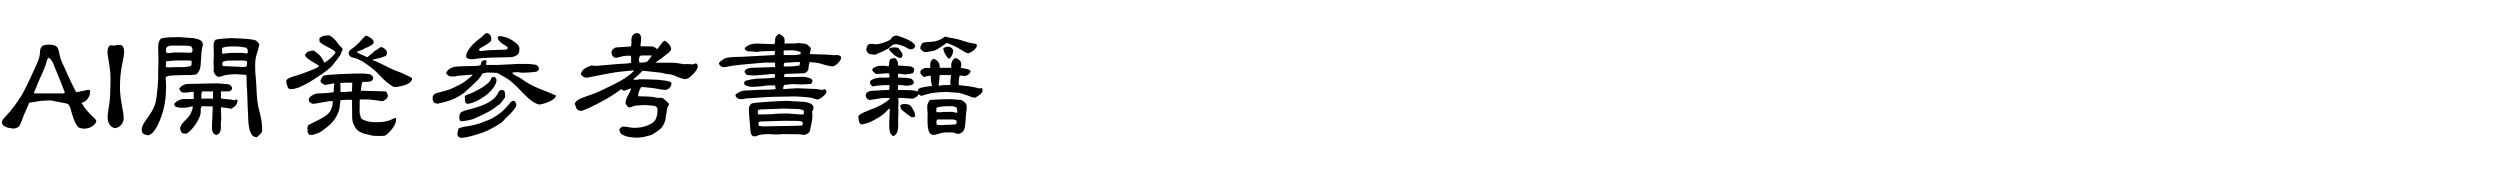 <svg width="384" height="27" viewBox="0 0 384 27" fill="none" xmlns="http://www.w3.org/2000/svg">
<path d="M7.392 6.848H7.568C8.844 6.98 8.888 7.068 9.196 8.608C9.372 9.422 9.834 10.148 10.142 10.918C10.604 12.018 11.154 13.096 11.682 14.152H11.814L13.53 13.8H13.75C13.816 13.888 13.86 13.998 13.86 14.108C13.86 14.372 13.684 14.856 13.53 15.076C13.266 15.45 12.958 15.714 12.518 15.78C13.046 16.726 13.376 17.056 14.74 18.42L14.784 18.464V18.508C14.784 18.882 14.586 19.102 14.212 19.366C13.816 19.63 13.574 19.718 13.002 19.762H12.848C12.122 19.674 12.056 19.63 11.704 19.102C11.352 18.552 11.066 17.54 10.89 16.88C10.736 16.374 10.67 15.978 10.098 15.868C9.504 15.736 8.492 15.604 8.008 15.45L7.942 15.428H7.502C7.106 15.45 6.688 15.45 6.27 15.494C5.676 15.582 5.082 15.692 4.488 15.78C4.246 16.418 3.938 17.012 3.674 17.65C3.454 18.178 3.3 18.772 3.014 19.278C2.86 19.586 2.464 19.674 2.156 19.74H1.98C1.43 19.652 0.308 19.564 0.308 18.772C0.308 18.42 0.616 18.134 0.858 17.892C1.738 16.968 2.706 15.67 3.366 14.57C4.202 13.096 4.862 11.512 5.588 9.972C6.358 8.322 6.05 7.904 6.226 7.464C6.49 6.87 6.798 6.936 7.392 6.848ZM7.502 8.872H7.436C7.326 9.048 7.216 9.202 7.172 9.4C6.93 10.5 6.204 11.798 5.764 12.898C5.632 13.272 5.5 13.646 5.302 13.998C5.236 14.108 5.214 14.218 5.258 14.35H9.746C9.812 14.328 9.9 14.306 9.966 14.24C9.526 13.03 9.042 11.842 8.536 10.654C8.382 10.324 8.294 9.994 8.14 9.664C7.986 9.334 7.788 9.092 7.502 8.872ZM16.93 6.958H17.282L17.303 7.002H17.634L17.854 6.914H18.271L18.712 6.958C18.976 7.222 19.064 7.552 19.064 7.926C19.064 8.476 18.931 9.048 18.822 9.598C18.535 10.918 18.425 12.106 18.425 13.448C18.425 14.548 18.623 15.648 18.822 16.748C18.91 17.188 18.997 17.65 18.997 18.112C18.997 18.882 18.535 19.498 17.765 19.674H17.634C16.863 19.542 16.534 18.75 16.534 18.002C16.534 17.364 16.688 16.66 16.776 16.022C16.907 15.208 16.93 14.35 16.951 13.514V13.47C16.974 12.656 16.995 11.82 16.93 10.984L16.907 10.94C16.863 10.214 16.709 9.51 16.599 8.784C16.534 8.52 16.512 8.234 16.512 7.97C16.512 7.596 16.599 7.134 16.93 6.958ZM27.424 5.704H27.599L29.733 5.858C30.13 5.946 30.636 6.034 30.944 6.298C31.076 6.408 31.163 6.716 31.163 6.892C31.163 6.936 31.142 6.98 31.142 7.002C30.79 8.036 30.965 10.126 30.657 10.72C30.547 10.962 30.328 11.402 30.041 11.446C29.47 11.556 28.721 11.534 28.128 11.534C27.753 11.556 25.905 11.556 25.686 11.732C25.619 11.798 25.532 11.82 25.444 11.842C25.465 12.304 25.509 12.744 25.509 13.206C25.509 13.998 25.465 14.812 25.355 15.582C25.224 16.528 24.893 17.716 24.52 18.574C24.189 19.3 23.662 20.532 22.826 20.774H22.672C22.166 20.686 21.77 20.532 21.77 19.938C21.77 19.388 22.143 18.816 22.451 18.398C23.288 17.188 23.837 16.506 24.035 15.01C24.145 14.262 24.299 12.568 24.299 11.842V10.742C24.299 10.588 24.299 10.434 24.322 10.28C24.343 9.664 24.343 9.048 24.322 8.454C24.322 8.168 24.299 7.772 24.299 7.53C24.299 6.936 24.277 6.342 24.762 5.902L24.872 5.88C25.707 5.704 26.566 5.704 27.424 5.704ZM35.541 5.858H35.696L36.202 5.88C37.169 5.924 38.16 5.946 39.105 6.144C39.37 6.21 39.766 6.584 39.831 6.848C39.809 7.068 39.48 8.234 39.392 8.454C39.194 9.004 39.194 9.774 39.194 10.324C39.194 10.962 39.237 11.556 39.303 12.172C39.413 13.25 39.392 14.35 39.523 15.45C39.59 16.044 39.721 16.616 39.876 17.21C40.117 18.112 40.272 19.058 40.272 19.982C40.272 20.378 39.986 20.62 39.7 20.84C39.611 20.906 39.568 20.972 39.523 21.06H39.303C38.952 20.972 38.819 20.928 38.621 20.598C38.27 20.048 38.16 19.102 38.138 18.464L38.028 15.978L37.94 13.492L37.917 13.448C37.895 13.14 37.873 12.832 37.873 12.524V12.15C37.873 11.93 37.917 11.688 37.785 11.49L36.312 11.402H35.981C35.761 11.402 35.123 11.446 34.617 11.534C34.288 11.622 33.958 11.732 33.737 11.798H33.474C33.056 11.556 32.813 11.248 32.813 10.764C32.813 10.61 32.858 10.434 32.836 10.28L32.813 10.06C32.791 9.906 32.791 9.774 32.791 9.62C32.791 9.334 32.813 9.048 32.836 8.784C32.858 8.3 32.813 7.816 32.813 7.332C32.813 6.98 32.77 6.474 33.033 6.21C33.078 6.166 33.121 6.122 33.144 6.078C33.562 5.99 34.969 5.858 35.541 5.858ZM28.303 7.002H26.323C25.884 7.046 25.488 7.134 25.488 7.706C25.488 7.816 25.509 7.904 25.509 8.014L25.752 8.168H25.884L26.675 8.058H27.753L29.052 8.102H29.294C29.47 8.036 29.579 7.926 29.579 7.728C29.579 7.464 29.491 7.288 29.316 7.09C28.985 7.046 28.634 7.002 28.303 7.002ZM36.224 7.134H36.092C35.563 7.134 34.772 7.112 34.309 7.288C34.178 7.332 34.111 7.42 34.111 7.552C34.111 7.772 34.133 7.926 34.09 8.124L34.156 8.234H34.331L35.431 8.124H37.301L37.544 8.19H38.005C38.05 8.08 38.072 7.992 38.072 7.882C38.072 7.662 37.983 7.486 37.852 7.332L37.742 7.31C37.258 7.222 36.73 7.134 36.224 7.134ZM29.425 9.95V9.334L28.963 9.29H27.181C26.61 9.29 26.059 9.356 25.509 9.422L25.465 10.302C25.796 10.368 26.104 10.368 26.433 10.324L28.326 10.302L28.48 10.28C28.7 10.258 28.919 10.214 29.162 10.192C29.271 10.17 29.36 10.038 29.425 9.95ZM37.214 9.29H37.081L35.035 9.312C34.772 9.312 34.464 9.4 34.221 9.488C34.178 9.598 34.133 9.708 34.133 9.84C34.133 9.972 34.178 10.06 34.266 10.148L37.258 10.28H37.675C37.697 10.214 37.719 10.214 37.785 10.192C37.83 10.192 37.852 10.17 37.895 10.17C37.94 9.928 37.962 9.708 37.962 9.488C37.895 9.444 37.873 9.422 37.83 9.378C37.742 9.312 37.324 9.29 37.214 9.29ZM28.765 12.898L32.77 12.81H33.539L35.102 12.942C35.52 13.118 35.63 13.25 35.651 13.712L35.586 13.778C35.453 13.91 35.322 13.976 35.19 14.042H33.935V15.098C34.288 15.208 34.684 15.23 35.057 15.252C35.322 15.274 35.63 15.296 35.894 15.384H36.069L36.202 15.274H36.289L36.51 15.45C36.355 16.198 36.136 16.33 35.52 16.704H35.365L35.212 16.638L33.935 16.462C33.958 17.034 33.98 17.606 33.98 18.178C33.98 18.442 33.935 18.728 33.913 18.992C33.913 19.19 33.935 19.344 33.935 19.498C33.935 19.762 33.892 20.136 33.737 20.378C33.65 20.532 33.562 20.576 33.407 20.642C33.364 20.664 33.342 20.708 33.319 20.73H33.166L32.968 20.62C32.572 20.4 32.55 19.828 32.55 19.432C32.55 19.146 32.572 18.86 32.593 18.574L32.681 16.352L31.186 16.308H31.032C30.767 16.44 30.834 16.924 30.834 17.188C30.811 18.244 29.558 19.96 28.7 20.51H28.194C28.172 20.51 28.149 20.488 28.105 20.488C27.863 20.422 27.841 20.224 27.732 20.004C27.688 19.938 27.666 19.85 27.666 19.762C27.666 19.168 28.457 18.486 28.854 18.068C29.25 17.628 29.491 17.1 29.602 16.528L29.623 16.418V16.352H29.425C29.029 16.462 28.611 16.55 28.194 16.55H27.709C27.401 16.506 26.764 16.462 26.764 16.022C26.764 15.89 26.939 15.758 27.027 15.67C27.512 15.296 27.841 15.208 28.436 15.208C28.875 15.208 29.316 15.23 29.756 15.208V14.108H29.381L28.744 14.218H28.061C27.753 14.086 27.622 13.932 27.534 13.602C27.732 13.36 27.886 13.184 28.194 13.052C28.348 12.986 28.59 12.898 28.765 12.898ZM30.922 15.142H32.725V14.042H31.053C30.878 14.372 30.922 14.79 30.922 15.142ZM44.913 13.69H44.495C44.364 13.602 44.166 13.492 44.166 13.294C44.166 13.25 44.144 13.184 44.121 13.14C44.011 12.92 43.968 12.7 43.968 12.458C43.968 11.974 45.243 11.688 45.617 11.578C46.278 11.358 46.938 11.138 47.575 10.874C47.993 10.698 48.544 10.522 48.895 10.258L48.983 10.192L49.028 10.148L48.917 10.06C48.434 9.664 46.959 9.048 46.828 8.432L46.871 8.388C47.179 7.882 47.422 7.882 47.971 7.772H48.214C48.807 8.212 49.27 8.52 49.599 9.202C49.666 9.356 49.754 9.51 49.842 9.642C50.435 9.268 51.074 8.74 51.492 8.168L51.514 8.102C51.557 7.992 51.469 7.904 51.382 7.838C51.029 7.552 50.347 7.244 49.952 7.024C49.644 6.87 49.358 6.672 49.093 6.452L49.05 5.902C49.401 5.528 49.842 5.44 50.37 5.44H50.611C51.051 5.726 51.469 6.034 51.755 6.474C51.953 6.76 52.13 7.002 52.394 7.222C52.526 7.332 52.592 7.486 52.636 7.64C52.592 7.728 52.569 7.838 52.504 7.904C52.459 7.97 52.416 8.036 52.416 8.102C52.371 8.498 51.557 9.378 51.294 9.752C50.831 10.456 49.621 11.27 48.895 11.732C48.258 12.15 47.553 12.656 46.871 12.964C46.123 13.338 45.749 13.558 44.913 13.69ZM60.886 13.36H60.533C59.764 13.008 59.126 12.414 58.553 11.82C57.563 10.764 57.322 10.61 56.661 10.104C56.111 9.686 55.056 9.004 54.395 8.894C53.977 8.828 53.559 8.608 53.559 8.168C53.559 7.794 53.867 7.574 54.154 7.42C54.528 7.2 55.386 6.32 55.672 5.968C55.803 5.77 56.002 5.638 56.2 5.484H56.309C56.749 5.704 57.388 5.968 57.41 6.54L57.388 6.584C57.233 6.892 56.947 7.002 56.684 7.134C56.574 7.222 56.419 7.288 56.266 7.31C56.221 7.31 56.178 7.332 56.133 7.354C55.825 7.618 55.407 7.728 55.033 7.86C54.968 7.882 54.88 7.926 54.813 7.97V8.014C55.078 8.212 55.364 8.344 55.672 8.454C55.892 8.542 56.111 8.63 56.331 8.762H56.486L56.574 8.674L56.882 8.41C56.992 8.3 57.08 8.234 57.233 8.168C57.278 8.146 57.3 8.102 57.322 8.058C57.365 7.926 57.563 7.838 57.673 7.772C57.938 7.64 58.179 7.42 58.444 7.244H58.62C58.928 7.31 59.434 7.684 59.434 8.058C59.434 8.19 59.389 8.366 59.346 8.498C59.059 8.762 57.916 9.026 57.212 9.158C57.388 9.334 57.475 9.334 57.806 9.444C58.004 9.51 59.126 10.104 59.609 10.324C60.225 10.654 60.864 10.896 61.523 11.138C61.898 11.27 62.227 11.49 62.602 11.622C62.865 11.732 63.261 11.908 63.306 12.084C63.218 12.964 61.59 13.272 60.886 13.36ZM58.069 20.884C57.651 20.884 57.102 20.862 56.794 20.73C56.706 20.686 56.596 20.686 56.529 20.664C55.87 20.576 55.033 20.268 54.638 19.696C54.175 18.948 54.087 18.574 54.087 17.826V17.188C54.087 16.748 54.066 16.308 54.066 15.868V15.802C54.066 15.67 54.109 15.538 54.066 15.384C53.999 15.34 53.911 15.34 53.824 15.318H53.581L52.306 15.384C52.239 15.78 52.196 16.176 52.151 16.572C52.086 17.078 51.843 17.562 51.602 18.002C51.184 18.728 50.611 19.256 49.929 19.762C49.072 20.444 48.983 20.4 47.993 20.73H47.685C47.663 20.73 47.553 20.686 47.487 20.664C47.4 20.576 47.224 20.334 47.224 20.246C47.224 20.158 47.267 20.004 47.267 19.938C47.267 19.872 47.245 19.828 47.224 19.784C47.202 19.762 47.179 19.74 47.179 19.718C47.224 19.564 47.312 19.344 47.334 19.234L47.971 18.904C48.719 18.53 49.709 18.09 50.347 17.518C50.853 17.056 51.096 16.374 51.117 15.692L51.096 15.538H50.59L48.301 15.934H47.971C47.73 15.824 47.422 15.67 47.422 15.362C47.422 14.79 48.148 14.548 48.566 14.372C49.446 14.328 50.347 14.306 51.206 14.174C51.206 14.152 51.227 14.13 51.227 14.108C51.272 14.042 51.272 13.932 51.272 13.866V13.602C51.272 13.338 51.316 13.074 51.359 12.81H51.249L50.062 13.03H49.842C49.644 12.898 49.225 12.722 49.225 12.436C49.225 12.348 49.446 11.732 49.754 11.622C50.413 11.402 54.307 11.292 55.276 11.292H55.825L56.749 11.38C56.969 11.49 57.322 11.666 57.322 11.974C57.322 12.172 57.167 12.37 57.014 12.48C56.574 12.59 56.09 12.568 55.65 12.59C55.517 13.03 55.474 13.492 55.429 13.932L59.279 14.042C59.852 14.79 59.544 15.164 58.795 15.538H58.663C57.894 15.406 57.365 15.34 56.596 15.274H55.254C55.231 15.912 55.231 16.528 55.231 17.166C55.231 17.474 55.342 17.76 55.429 18.068C55.474 18.222 55.627 18.332 55.782 18.398C56.353 18.662 57.035 18.772 57.651 18.772H57.783C58.708 18.772 59.566 18.684 60.423 18.222C60.468 18.2 60.556 18.178 60.621 18.134H60.819C60.819 18.244 60.842 18.332 60.842 18.42C60.842 18.97 60.358 19.674 60.005 20.07C59.764 20.334 59.477 20.642 59.169 20.818C59.059 20.862 58.928 20.862 58.818 20.862C58.708 20.862 58.62 20.884 58.532 20.884H58.069ZM52.283 12.744L52.306 14.13H52.9L54.066 14.042L54.109 12.7H53.142L52.283 12.744ZM74.724 5.088H74.9C75.273 5.242 75.472 5.55 75.472 5.99C75.472 6.1 75.45 6.232 75.383 6.32C75.076 6.694 74.328 7.068 73.909 7.31C73.799 7.376 73.579 7.486 73.579 7.64C73.579 7.728 73.712 7.794 73.778 7.838H74.041C74.591 7.684 77.011 7.64 77.737 7.618C77.847 7.596 77.98 7.486 77.98 7.376C77.98 7.178 77.65 7.002 77.496 6.914C77.1 6.716 76.484 6.254 76.439 5.77L76.594 5.55H76.879C77.517 5.638 78.156 5.836 78.706 6.21C79.124 6.496 79.784 6.914 79.784 7.464C79.784 7.794 79.74 8.212 79.475 8.41C79.189 8.63 78.772 8.784 78.419 8.784L75.34 8.85L73.822 8.938C73.425 8.982 73.052 9.048 72.656 9.092H72.303C72.017 9.048 71.6 8.982 71.6 8.63C71.6 8.344 71.731 7.992 71.885 7.772C72.303 7.09 72.897 6.518 73.535 6.034C73.734 5.902 73.954 5.748 74.108 5.572C74.305 5.396 74.46 5.154 74.724 5.088ZM74.46 9.202H74.525L74.746 9.4C74.724 9.554 74.657 9.708 74.657 9.862C74.657 9.906 74.701 9.95 74.724 9.972H76.505L78.793 9.862L79.299 9.818H81.192L82.335 9.95C82.644 10.148 82.82 10.324 82.775 10.698L82.731 10.742C82.578 10.896 82.468 11.006 82.269 11.028C81.719 11.116 81.169 11.138 80.62 11.16H80.025L79.674 11.094H79.255L78.706 11.138V11.182C78.706 11.314 78.882 11.424 78.992 11.49C79.255 11.622 79.498 11.754 79.761 11.908C80.004 12.04 80.246 12.194 80.466 12.37C81.323 12.986 82.578 13.536 83.546 13.91C83.919 14.042 84.293 14.174 84.645 14.35C84.822 14.438 84.954 14.504 85.129 14.548C85.195 14.548 85.261 14.592 85.305 14.614L85.35 14.68L85.371 14.724C85.371 15.384 83.523 15.956 82.974 16.044H82.797C81.653 15.846 80.356 14.284 79.541 13.47C78.969 12.92 78.376 12.326 77.671 11.93C77.254 11.688 76.814 11.468 76.395 11.204L75.12 11.138H74.834L74.129 11.27C73.954 11.6 73.734 11.908 73.492 12.172C73.139 12.59 71.555 14.042 71.115 14.372C69.972 15.208 68.651 15.648 67.266 15.912H67.112C66.781 15.846 66.451 15.802 66.451 15.076C66.451 14.394 66.957 14.328 67.507 14.174C69.025 13.8 69.201 13.712 70.389 13.118C70.918 12.854 71.511 12.502 71.951 12.084C72.084 11.974 72.237 11.82 72.391 11.71C72.48 11.644 72.567 11.578 72.59 11.468H72.501L70.279 11.644C70.103 11.732 69.862 11.732 69.686 11.754H69.531C69.311 11.732 69.004 11.754 68.85 11.6C68.74 11.512 68.541 11.314 68.541 11.182C68.541 11.094 68.651 10.984 68.695 10.918C68.871 10.61 69.267 10.456 69.576 10.324C69.906 10.17 71.907 10.148 72.37 10.148C72.766 10.126 73.469 10.192 73.822 9.972C73.865 9.84 73.909 9.708 73.931 9.554C73.975 9.378 74.284 9.268 74.46 9.202ZM75.603 11.842H76.022C76.132 11.974 76.263 12.128 76.263 12.304C76.263 13.228 75.076 14.372 74.371 14.834C73.624 15.34 72.876 15.758 71.996 15.934H71.71C71.665 15.912 71.621 15.868 71.578 15.824C71.49 15.78 71.445 15.736 71.445 15.604C71.445 15.472 71.401 15.054 71.379 14.768C71.534 14.614 71.754 14.548 71.951 14.482C72.722 14.24 75.273 12.942 75.406 12.128C75.427 12.018 75.537 11.93 75.603 11.842ZM77.055 13.822H77.231C77.385 13.888 77.474 13.998 77.517 14.042C77.54 14.13 77.561 14.438 77.606 14.724C77.606 14.856 77.561 14.966 77.496 15.076C77.32 15.318 76.968 15.802 76.769 16C76.725 16.088 76.615 16.11 76.505 16.132C76.462 16.154 76.395 16.242 76.352 16.264C75.823 16.748 75.141 17.122 74.525 17.43C73.998 17.716 73.469 17.914 72.942 18.178C72.37 18.442 71.731 18.508 71.115 18.618H70.763C70.588 18.442 70.543 18.266 70.543 18.046C70.543 17.782 70.609 17.408 70.852 17.232C71.225 16.99 72.084 16.814 72.546 16.682C73.909 16.308 75.868 15.67 76.505 14.262C76.659 13.954 76.725 13.888 77.055 13.822ZM78.772 15.494H79.013C79.168 15.67 79.322 15.868 79.322 16.11C79.322 16.572 78.222 17.65 77.87 17.98C77.671 18.156 77.474 18.354 77.32 18.552C76.901 19.058 74.944 20.07 74.284 20.312C73.645 20.554 72.963 20.73 72.303 20.928C71.841 21.06 71.401 21.126 70.939 21.17H70.742C70.543 21.082 70.257 20.928 70.257 20.686C70.257 20.51 70.302 20.268 70.346 20.092C70.389 20.004 70.389 19.916 70.389 19.828L70.433 19.762C70.874 19.476 71.688 19.41 72.216 19.322C73.228 19.168 74.195 18.772 75.12 18.398C75.626 18.178 76.109 17.892 76.572 17.562C77.341 17.012 77.847 16.418 78.442 15.692C78.507 15.604 78.662 15.538 78.772 15.494ZM97.713 5.088H97.889C98.022 5.11 98.198 5.154 98.285 5.264C98.418 5.462 98.484 5.682 98.484 5.924C98.484 6.122 98.462 6.32 98.439 6.518C98.395 6.672 98.374 6.826 98.374 6.98C98.374 7.046 98.418 7.09 98.462 7.112L100.2 7.134C100.398 7.156 100.794 7.376 100.904 7.53H100.992L101.014 7.464C101.234 7.2 101.454 6.914 101.652 6.628C101.74 6.474 101.916 6.364 102.07 6.254H102.136C102.576 6.562 102.95 6.87 103.082 7.398V7.552C102.994 7.948 102.62 8.168 102.312 8.388C101.916 8.696 101.52 9.07 101.08 9.312C100.97 9.378 100.86 9.488 100.75 9.554L100.706 9.62L103.456 9.642C103.984 9.664 104.534 9.774 105.062 9.862C105.37 9.84 105.7 9.818 106.03 9.862C106.14 9.884 106.25 9.884 106.382 9.884C106.558 9.884 106.69 9.796 106.844 9.73C106.932 9.686 107.108 9.906 107.152 9.972L107.174 10.192C107.174 10.742 106.492 11.358 106.118 11.71C105.854 11.974 105.678 12.062 105.304 12.15H105.128C104.798 12.062 104.468 11.996 104.138 11.842C103.72 11.644 103.236 11.446 102.752 11.402C102.4 11.38 102.004 11.314 101.652 11.182L98.791 10.874H98.659C98.242 11.38 97.779 11.776 97.273 12.172L97.472 12.26H97.779L98.242 12.172H98.704C99.364 12.194 100.002 12.194 100.662 12.238L101.124 12.26C101.696 12.326 102.642 12.37 103.126 12.678C103.148 12.92 103.104 13.14 102.972 13.316C102.708 13.668 102.686 13.712 102.246 13.8H102.092C101.806 13.778 101.52 13.756 101.234 13.69C100.464 13.514 99.65 13.47 98.879 13.382H98.484C98.285 13.734 98.022 14.196 98.022 14.614C98.022 14.68 98.043 14.724 98.043 14.79L99.078 14.812L100.244 14.878C100.288 14.878 100.31 14.9 100.354 14.9C100.486 14.944 100.618 14.966 100.75 14.988C101.08 15.054 101.432 15.032 101.762 15.032C101.806 15.032 101.894 15.142 101.938 15.186C102.246 15.428 102.532 15.67 102.774 15.978C102.708 16.154 102.642 16.308 102.554 16.44C102.466 16.572 102.444 16.748 102.422 16.902C102.422 17.166 102.378 17.386 102.312 17.628C102.246 17.782 102.268 17.98 102.246 18.134C102.224 18.596 101.938 19.212 101.652 19.564C101.278 20.004 100.75 20.312 100.266 20.62C99.957 20.796 99.584 20.84 99.231 20.95C98.814 21.082 98.374 21.104 97.933 21.148H97.779C97.076 21.104 96.415 21.082 95.778 20.774C95.316 20.576 95.228 20.356 95.118 19.872L95.162 19.828C95.272 19.696 95.403 19.564 95.535 19.454H96.064L97.163 19.63H97.713C98.263 19.586 98.418 19.586 98.99 19.432C99.364 19.322 99.737 19.168 100.068 18.97C100.508 18.706 100.706 18.464 100.838 17.98C100.97 17.628 100.992 17.188 100.992 16.814C100.992 16.726 100.97 16.66 100.948 16.572C100.838 16.418 100.706 16.33 100.552 16.264C100.068 16.198 99.584 16.176 99.121 16.132H98.99L97.582 16.22C97.383 16.264 97.207 16.33 97.031 16.418C96.944 16.462 96.856 16.462 96.746 16.484H96.525C96.35 16.286 96.085 16.088 96.085 15.78C96.085 15.208 96.547 14.504 96.811 13.998C96.877 13.866 96.9 13.712 96.9 13.558C96.614 13.668 96.328 13.8 96.041 13.91H95.645L95.492 13.712H95.403C94.303 14.548 93.138 15.23 91.906 15.868C91.07 16.308 90.212 16.748 89.309 17.034H89.222C88.891 16.968 88.627 16.924 88.517 16.572C88.451 16.352 88.364 16.154 88.275 15.934C88.364 15.736 88.43 15.604 88.606 15.472C89.133 15.076 89.925 14.856 90.564 14.614C91.091 14.438 91.597 14.262 92.103 14.02L94.37 12.92C95.382 12.414 96.46 11.798 97.273 10.984L97.362 10.874L97.406 10.83H97.12C95.975 10.94 94.832 11.028 93.688 11.248C92.522 11.468 91.356 11.71 90.168 11.93H89.969C89.728 11.864 89.243 11.644 89.243 11.358C89.243 11.16 89.397 10.918 89.529 10.764C89.859 10.412 90.388 10.214 90.85 10.06H91.07L91.201 10.104H91.773C92.874 10.038 93.974 9.884 95.073 9.818C95.689 9.796 96.305 9.774 96.921 9.664C96.944 9.576 96.944 9.488 96.944 9.4C96.944 9.114 96.921 8.85 96.921 8.564H96.24C95.712 8.586 95.206 8.762 94.7 8.872H94.501C94.127 8.762 93.93 8.454 93.93 8.08C93.93 7.662 94.237 7.442 94.59 7.288L96.921 7.134C97.01 6.782 96.987 6.452 96.987 6.078C96.987 5.594 97.251 5.198 97.713 5.088ZM100.112 8.564L100.046 8.52H98.572C98.153 8.586 98.153 8.828 98.153 9.334C98.153 9.444 98.198 9.532 98.263 9.62H98.462L99.231 9.554C99.606 9.378 99.847 8.894 100.112 8.564ZM119.582 5.22H119.736C120.484 5.638 120.572 5.836 120.506 6.672H122.2L122.376 6.628H122.882L123.872 6.76C124.07 6.914 124.246 7.09 124.444 7.244C124.466 7.288 124.532 7.332 124.532 7.398C124.532 7.64 124.488 7.882 124.422 8.102C124.4 8.146 124.4 8.168 124.4 8.212C124.4 8.234 124.4 8.278 124.422 8.3L127.48 8.41C127.678 8.432 127.898 8.476 128.096 8.476C128.206 8.476 128.316 8.454 128.426 8.454C128.712 8.454 128.932 8.476 129.152 8.674V8.718C129.174 8.762 129.196 8.828 129.196 8.894C129.196 9.114 128.998 9.334 128.888 9.51C128.712 9.774 128.25 10.104 127.942 10.192H127.766C127.15 10.104 126.556 9.95 125.962 9.752C125.522 9.62 125.038 9.598 124.576 9.554H124.334C124.246 9.884 124.202 10.214 124.18 10.544C124.158 10.896 123.872 11.116 123.586 11.248L120.55 11.358C120.44 11.512 120.418 11.666 120.462 11.842H121.43L123.19 11.798H123.41C123.718 11.82 124.796 11.974 124.796 12.414C124.796 12.568 124.664 12.832 124.532 12.898L123.278 12.964H122.97L121.98 12.92H121.606L120.462 13.052C120.396 13.206 120.286 13.382 120.286 13.558C120.286 13.602 120.308 13.624 120.308 13.668H120.572L122.354 13.558H122.662L125.346 13.668L126.182 13.8H126.402L126.556 13.69C126.754 13.668 126.952 13.844 126.952 14.042C126.952 14.46 126.138 15.142 125.632 15.274H125.522C125.324 15.252 125.148 15.186 124.972 15.12C124.422 14.9 122.838 14.856 122.2 14.812H121.914L118.526 14.878C118.13 14.878 117.712 14.922 117.294 14.944L114.412 15.142L114.104 15.23H113.708C113.598 15.208 113.4 15.186 113.312 15.12C113.18 15.01 112.96 14.834 112.96 14.658C112.96 14.46 113.312 14.306 113.444 14.218C113.818 13.976 113.994 13.954 114.434 13.91C115.16 13.866 115.886 13.822 116.634 13.8L117.426 13.778C117.998 13.756 118.57 13.778 119.142 13.69C119.12 13.492 119.098 13.294 119.054 13.118H118.416C118.13 13.096 117.844 13.118 117.536 13.162C116.92 13.294 116.238 13.294 115.6 13.338H115.424C115.138 13.294 114.302 13.206 114.302 12.81C114.302 12.722 114.324 12.634 114.346 12.568L114.368 12.524C114.632 12.26 115.776 12.15 116.172 12.084C117.118 12.062 118.086 12.04 119.032 11.908V11.38H118.416C117.668 11.468 116.898 11.512 116.15 11.578H115.38C115.248 11.556 115.138 11.534 115.028 11.534C114.808 11.534 114.654 11.512 114.522 11.314C114.456 11.226 114.368 11.116 114.368 11.006C114.368 10.566 115.204 10.412 115.534 10.412L119.054 10.302V9.62H117.36C116.216 9.752 115.072 9.796 113.928 9.928C113.422 9.972 112.916 10.038 112.41 10.104C112.036 10.17 111.684 10.258 111.332 10.324H111.156C110.826 10.258 110.628 10.17 110.452 9.862L110.43 9.752L110.452 9.664C110.54 9.444 111.31 8.938 111.53 8.894C111.596 8.872 111.64 8.894 111.684 8.872C112.212 8.74 113.422 8.74 114.038 8.718L118.988 8.454L119.032 7.838H118.856C118.394 7.838 116.722 7.838 116.37 7.97C116.304 7.992 116.216 7.97 116.15 7.97C115.754 7.904 115.38 7.904 114.984 7.882C114.786 7.882 114.39 7.684 114.39 7.442C114.39 7.332 114.522 7.266 114.588 7.2C115.028 6.826 115.38 6.804 115.93 6.694H116.282L118.768 6.782H118.922C119.098 6.584 119.054 6.276 119.054 6.012C119.076 5.682 119.34 5.44 119.582 5.22ZM121.804 7.728H121.672L120.374 7.75V8.454H122.09L122.948 8.344L122.992 7.992C122.684 7.904 122.42 7.794 122.09 7.772C122.002 7.772 121.892 7.75 121.804 7.728ZM122.816 9.532H122.42L120.484 9.642C120.44 9.752 120.374 9.906 120.374 10.038C120.374 10.104 120.396 10.17 120.462 10.214H121.122C121.628 10.192 122.134 10.17 122.64 10.082C122.706 10.082 122.75 10.06 122.794 10.038V9.994C122.838 9.884 122.882 9.752 122.882 9.642C122.882 9.598 122.838 9.576 122.816 9.532ZM120.704 15.494H120.88L123.586 15.648C124.092 15.758 124.796 15.846 124.95 16.418V16.462C124.95 16.638 124.928 16.77 124.862 16.902C124.796 17.012 124.752 17.122 124.752 17.232C124.752 17.386 124.796 17.518 124.796 17.672C124.796 18.508 124.554 19.3 124.4 20.114C124.334 20.422 123.894 20.62 123.652 20.708H123.432L122.684 20.62L119.934 20.598L119.824 20.642H118.856L118.152 20.598H117.932C117.558 20.62 116.458 20.642 116.216 20.928H115.644C115.446 20.73 115.314 20.554 115.292 20.29C115.204 19.52 115.16 18.728 115.094 17.958C115.05 17.584 115.028 17.21 115.028 16.836C115.028 16.374 115.094 16.176 115.468 15.89C115.864 15.78 116.92 15.714 117.382 15.67C118.482 15.582 119.604 15.538 120.704 15.494ZM122.442 16.748L120.572 16.682H120.264L116.744 16.814L116.414 16.924L116.392 17.474L116.546 17.584H116.722L118.636 17.54L118.68 17.518L119.186 17.474L120.616 17.43H120.946L123.036 17.584H123.432C123.476 17.408 123.498 17.21 123.476 17.012C123.234 16.858 122.97 16.792 122.816 16.77L122.442 16.748ZM122.596 18.574L120.616 18.552H120.44L116.744 18.662L116.502 18.772C116.524 18.926 116.546 19.08 116.502 19.234L116.546 19.322L117.096 19.41H117.36L122.266 19.322L123.168 19.278C123.256 19.19 123.322 19.08 123.322 18.97C123.322 18.838 123.234 18.75 123.146 18.662L122.596 18.574ZM137.6 5.462H137.754C138.612 5.726 139.954 6.166 140.526 6.87L140.57 6.98C140.526 7.398 140.306 7.508 139.954 7.574H139.8C139.536 7.508 139.316 7.376 139.096 7.244C138.656 7.024 138.194 6.87 137.71 6.782H137.556C137.094 6.848 137.05 6.914 136.72 7.222C136.236 7.684 135.246 8.014 134.652 8.3L134.476 8.388H134.168C133.596 8.3 133.376 8.366 133.112 7.794C133.068 7.75 133.068 7.662 133.068 7.596C133.068 7.42 133.156 7.134 133.244 6.98C133.354 6.826 133.486 6.782 133.662 6.738H133.926L134.476 6.804H134.652C135.202 6.738 135.752 6.562 136.258 6.342C136.61 6.21 136.808 6.1 137.006 5.77C137.116 5.594 137.402 5.506 137.6 5.462ZM145.124 5.638H145.322L145.366 5.66C145.63 5.792 146.466 5.858 146.862 5.968C147.676 6.144 148.424 6.496 149.238 6.628C149.502 6.672 149.81 6.672 150.03 6.848C150.03 6.914 150.052 6.958 150.052 7.002C150.052 7.464 149.194 8.058 148.776 8.168H148.622C148.248 8.058 147.918 7.816 147.588 7.618C146.928 7.2 146.246 6.892 145.542 6.628H145.366C144.926 6.936 144.002 7.618 143.54 7.772C143.144 7.86 142.77 7.926 142.374 7.992H141.934L141.648 7.794C141.494 7.684 141.362 7.552 141.362 7.354C141.362 7.134 141.516 6.782 141.67 6.628L141.714 6.584C142.176 6.452 142.704 6.43 143.188 6.408C143.892 6.364 144.574 6.078 145.124 5.638ZM145.52 7.178H145.674C146.004 7.178 146.4 7.442 146.4 7.838C146.4 8.256 146.158 8.718 145.872 8.982H145.652C145.366 8.674 144.838 7.838 144.904 7.42L144.948 7.354C145.124 7.266 145.3 7.222 145.52 7.178ZM137.38 7.288H137.534C137.644 7.288 137.842 7.31 137.974 7.354C138.084 7.486 138.194 7.618 138.414 7.948C138.502 8.08 138.634 8.256 138.634 8.432C138.634 8.608 138.524 8.784 138.392 8.894H138.216C137.534 8.718 136.962 8.146 136.544 7.574C136.61 7.288 137.138 7.288 137.38 7.288ZM137.292 8.938H137.512C137.886 9.312 137.952 9.532 137.93 10.06L139.844 10.192C140.086 10.28 140.416 10.368 140.416 10.676C140.416 10.874 140.328 11.072 140.24 11.204L140.174 11.248C139.844 11.358 139.448 11.424 139.096 11.424H138.832L138.106 11.314H137.974C137.93 11.512 137.908 11.71 137.93 11.908C138.59 11.93 139.294 11.93 139.954 12.084C140.086 12.106 140.372 12.524 140.372 12.634C140.372 13.052 139.734 13.118 139.47 13.162H139.096L138.524 13.074H137.93V13.822L139.602 13.844C139.998 13.844 140.416 13.888 140.812 13.998L140.944 14.086C140.944 13.91 141.01 13.756 141.142 13.624C141.34 13.404 142.814 13.25 143.166 13.184C142.99 12.7 143.012 12.172 142.946 11.644H142.704L142.176 11.732L142.132 11.82H141.912C141.692 11.666 141.362 11.402 141.362 11.094C141.362 10.786 141.648 10.588 141.912 10.522C141.956 10.522 142 10.478 142.022 10.434H142.902C142.88 10.302 142.88 10.148 142.88 9.994C142.88 9.532 142.968 9.334 143.342 9.048H143.474C143.936 9.202 144.332 9.664 144.332 10.17V10.412H146.092L146.114 10.324C146.092 9.62 146.114 9.51 146.576 8.96H146.95C147.324 9.158 147.654 9.4 147.654 9.862C147.654 10.06 147.61 10.236 147.566 10.412C147.896 10.5 148.974 10.588 149.084 10.918V10.962C148.952 11.402 148.644 11.556 148.226 11.688H148.05L147.94 11.622H147.39C147.324 11.996 147.258 12.348 147.258 12.722C147.258 12.854 147.28 12.964 147.28 13.074C148.336 13.184 149.392 13.294 150.426 13.58H150.624L150.69 13.514H150.8C150.866 13.646 150.932 13.778 150.932 13.932C150.932 14.328 150.118 14.834 149.81 14.988H149.524C149.26 14.922 149.018 14.834 148.776 14.724C148.314 14.548 147.808 14.416 147.324 14.262L145.454 14.13H145.322C144.09 14.13 142.814 14.262 141.648 14.702H141.428L141.142 14.504H141.032L141.01 14.548C140.966 14.658 140.944 14.768 140.878 14.812C140.812 14.856 140.746 14.878 140.68 14.9C140.548 15.032 140.438 15.098 140.24 15.142H140.042C139.47 15.142 138.898 15.032 138.326 15.032H138.084C138.04 15.054 137.996 15.076 137.974 15.12C137.974 15.23 137.996 15.362 137.996 15.472C137.996 15.516 138.018 15.538 138.018 15.582C138.018 15.846 137.974 16.11 137.974 16.374C137.974 16.704 137.996 17.034 137.996 17.342C137.996 17.716 137.952 18.09 137.952 18.464C137.952 18.706 137.974 18.948 137.974 19.168C137.974 19.806 137.908 20.554 137.292 20.884H137.116C136.962 20.73 136.786 20.554 136.72 20.334C136.566 19.872 136.588 19.322 136.588 18.838C136.588 18.112 136.676 17.43 136.676 16.704H136.566C136.412 16.814 136.258 16.946 136.148 17.1C135.73 17.65 134.41 18.398 133.772 18.684C133.376 18.882 132.914 18.992 132.474 19.102H132.276C132.166 19.036 132.078 18.948 132.012 18.838C131.924 18.706 131.836 18.068 131.836 17.892C131.836 17.54 133.442 16.946 133.772 16.814C134.564 16.528 135.312 16.198 135.994 15.714C136.192 15.604 136.588 15.318 136.654 15.12V15.054H135.576L133.574 15.362H133.486C133.42 15.296 133.332 15.252 133.244 15.208C133.068 15.098 132.98 14.812 132.98 14.614C132.98 14.196 133.442 14.02 133.794 13.954L136.588 13.8L136.632 13.074H135.796L134.476 13.184L134.344 13.25H134.014C133.794 13.096 133.64 12.942 133.64 12.678C133.64 12.568 133.662 12.436 133.75 12.37C134.036 12.15 134.41 12.04 134.74 11.974L134.872 11.952C135.202 11.886 135.598 11.93 135.95 11.93C136.192 11.93 136.412 11.908 136.654 11.864C136.632 11.666 136.61 11.468 136.566 11.27H136.06L134.806 11.358H134.542C134.454 11.248 134.322 11.182 134.212 11.094C134.102 11.028 133.992 10.852 133.992 10.698C133.992 10.478 134.344 10.346 134.52 10.258C134.784 10.126 135.114 10.104 135.4 10.104H135.884L136.28 10.17H136.5C136.544 9.994 136.588 9.818 136.588 9.642C136.61 9.422 136.61 9.246 136.786 9.07L136.83 9.048C136.984 8.982 137.138 8.938 137.292 8.938ZM146.07 11.534H144.332C144.288 11.776 144.288 12.106 144.266 12.436C144.244 12.678 144.2 12.898 144.178 13.008C144.178 13.074 144.2 13.118 144.222 13.162H144.31C144.442 13.162 144.596 13.118 144.75 13.074L146.004 13.052C145.96 12.766 145.96 12.524 146.004 12.238C146.048 11.996 146.07 11.776 146.07 11.534ZM145.872 15.23H146.026L147.676 15.362C148.116 15.604 148.49 15.868 148.49 16.396C148.49 16.704 148.446 17.012 148.402 17.32C148.292 18.046 148.336 19.3 148.094 19.894C147.962 20.246 147.61 20.488 147.28 20.554H147.016L146.334 20.334H145.894C145.08 20.334 144.728 20.334 143.958 20.62C143.782 20.686 143.606 20.686 143.43 20.73H143.276C142.902 20.598 142.704 20.4 142.616 20.004C142.462 19.454 142.462 18.816 142.462 18.222C142.462 17.98 142.484 17.76 142.484 17.518C142.484 17.122 142.418 16.748 142.418 16.374C142.418 16 142.616 15.67 142.814 15.362L143.056 15.34L143.408 15.318C144.222 15.274 145.058 15.23 145.872 15.23ZM139.03 15.978H139.184C139.778 16.066 139.932 16.242 140.196 16.748C140.416 17.1 140.57 17.408 140.57 17.848L140.504 17.892C140.482 17.936 140.46 17.98 140.416 18.002H139.998C139.514 17.672 139.052 17.32 138.568 16.924C138.436 16.814 138.282 16.484 138.282 16.308C138.282 16.022 138.656 15.978 139.03 15.978ZM146.906 16.484L146.334 16.308H145.762C145.344 16.308 144.09 16.33 143.826 16.594V17.232H144.574L144.904 17.188H145.586C146.048 17.144 146.444 17.21 146.884 17.32H147.016C147.082 17.012 147.016 16.77 146.906 16.484ZM144.068 19.212H144.53L146.686 19.124L146.906 19.014L146.928 18.508L146.444 18.354H143.98C143.848 18.486 143.826 18.684 143.826 18.838C143.826 19.058 143.892 19.146 144.068 19.212Z" fill="black"/>
</svg>

